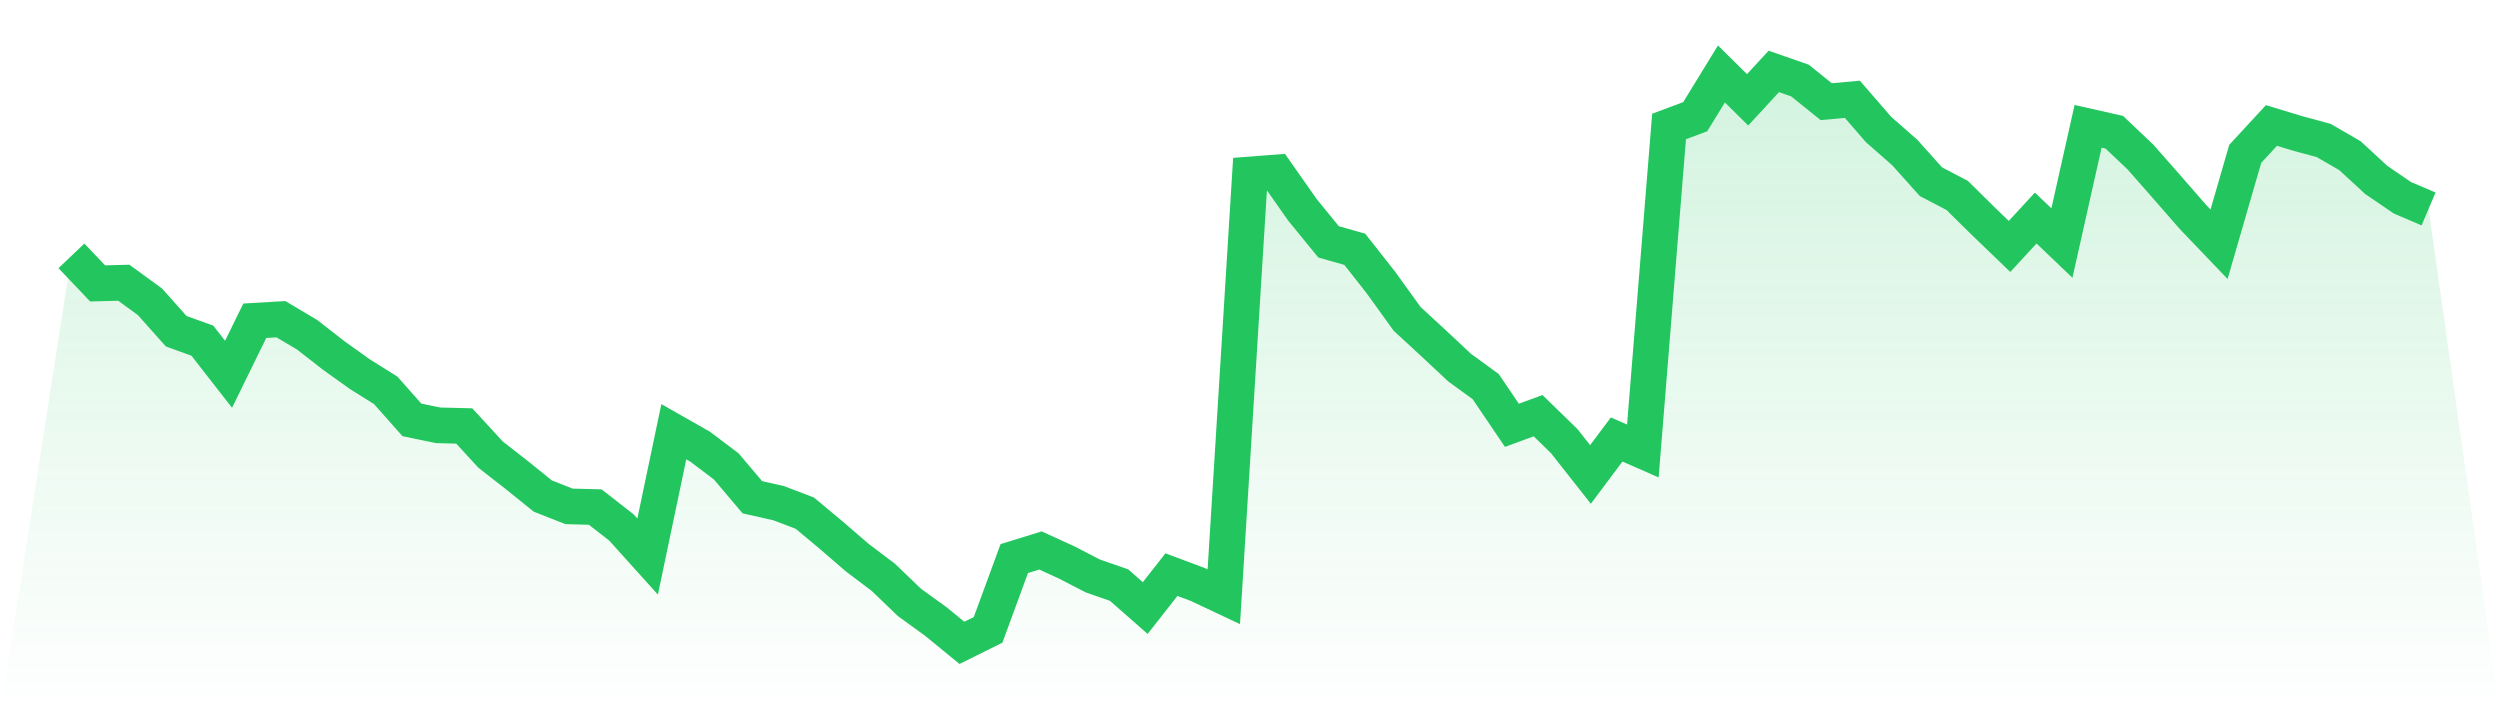 <svg viewBox="0 0 140 40" xmlns="http://www.w3.org/2000/svg">
<defs>
<linearGradient id="gradient" x1="0" x2="0" y1="0" y2="1">
<stop offset="0%" stop-color="#22c55e" stop-opacity="0.2"/>
<stop offset="100%" stop-color="#22c55e" stop-opacity="0"/>
</linearGradient>
</defs>
<path d="M4,14.329 L4,14.329 L5.467,15.871 L6.933,15.833 L8.4,16.902 L9.867,18.548 L11.333,19.078 L12.8,20.96 L14.267,17.962 L15.733,17.876 L17.2,18.747 L18.667,19.891 L20.133,20.941 L21.6,21.859 L23.067,23.514 L24.533,23.817 L26,23.855 L27.467,25.453 L28.933,26.598 L30.4,27.78 L31.867,28.357 L33.333,28.395 L34.8,29.539 L36.267,31.166 L37.733,24.176 L39.2,25.009 L40.667,26.115 L42.133,27.846 L43.6,28.177 L45.067,28.735 L46.533,29.956 L48,31.223 L49.467,32.33 L50.933,33.739 L52.4,34.799 L53.867,36 L55.333,35.272 L56.8,31.28 L58.267,30.826 L59.733,31.497 L61.2,32.254 L62.667,32.765 L64.133,34.051 L65.6,32.179 L67.067,32.727 L68.533,33.418 L70,9.77 L71.467,9.657 L72.933,11.747 L74.4,13.544 L75.867,13.96 L77.333,15.824 L78.8,17.858 L80.267,19.21 L81.733,20.582 L83.2,21.651 L84.667,23.817 L86.133,23.278 L87.6,24.706 L89.067,26.569 L90.533,24.611 L92,25.255 L93.467,7.084 L94.933,6.535 L96.4,4.142 L97.867,5.589 L99.333,4 L100.8,4.511 L102.267,5.693 L103.733,5.561 L105.2,7.254 L106.667,8.54 L108.133,10.177 L109.6,10.943 L111.067,12.39 L112.533,13.8 L114,12.21 L115.467,13.61 L116.933,7.074 L118.4,7.405 L119.867,8.796 L121.333,10.461 L122.8,12.144 L124.267,13.677 L125.733,8.616 L127.2,7.027 L128.667,7.471 L130.133,7.869 L131.6,8.72 L133.067,10.073 L134.533,11.075 L136,11.7 L140,40 L0,40 z" fill="url(#gradient)"/>
<path d="M4,14.329 L4,14.329 L5.467,15.871 L6.933,15.833 L8.4,16.902 L9.867,18.548 L11.333,19.078 L12.8,20.96 L14.267,17.962 L15.733,17.876 L17.2,18.747 L18.667,19.891 L20.133,20.941 L21.6,21.859 L23.067,23.514 L24.533,23.817 L26,23.855 L27.467,25.453 L28.933,26.598 L30.4,27.78 L31.867,28.357 L33.333,28.395 L34.8,29.539 L36.267,31.166 L37.733,24.176 L39.2,25.009 L40.667,26.115 L42.133,27.846 L43.6,28.177 L45.067,28.735 L46.533,29.956 L48,31.223 L49.467,32.33 L50.933,33.739 L52.4,34.799 L53.867,36 L55.333,35.272 L56.8,31.28 L58.267,30.826 L59.733,31.497 L61.2,32.254 L62.667,32.765 L64.133,34.051 L65.6,32.179 L67.067,32.727 L68.533,33.418 L70,9.77 L71.467,9.657 L72.933,11.747 L74.4,13.544 L75.867,13.96 L77.333,15.824 L78.8,17.858 L80.267,19.21 L81.733,20.582 L83.2,21.651 L84.667,23.817 L86.133,23.278 L87.6,24.706 L89.067,26.569 L90.533,24.611 L92,25.255 L93.467,7.084 L94.933,6.535 L96.4,4.142 L97.867,5.589 L99.333,4 L100.8,4.511 L102.267,5.693 L103.733,5.561 L105.2,7.254 L106.667,8.54 L108.133,10.177 L109.6,10.943 L111.067,12.39 L112.533,13.8 L114,12.21 L115.467,13.61 L116.933,7.074 L118.4,7.405 L119.867,8.796 L121.333,10.461 L122.8,12.144 L124.267,13.677 L125.733,8.616 L127.2,7.027 L128.667,7.471 L130.133,7.869 L131.6,8.72 L133.067,10.073 L134.533,11.075 L136,11.7" fill="none" stroke="#22c55e" stroke-width="2"/>
</svg>